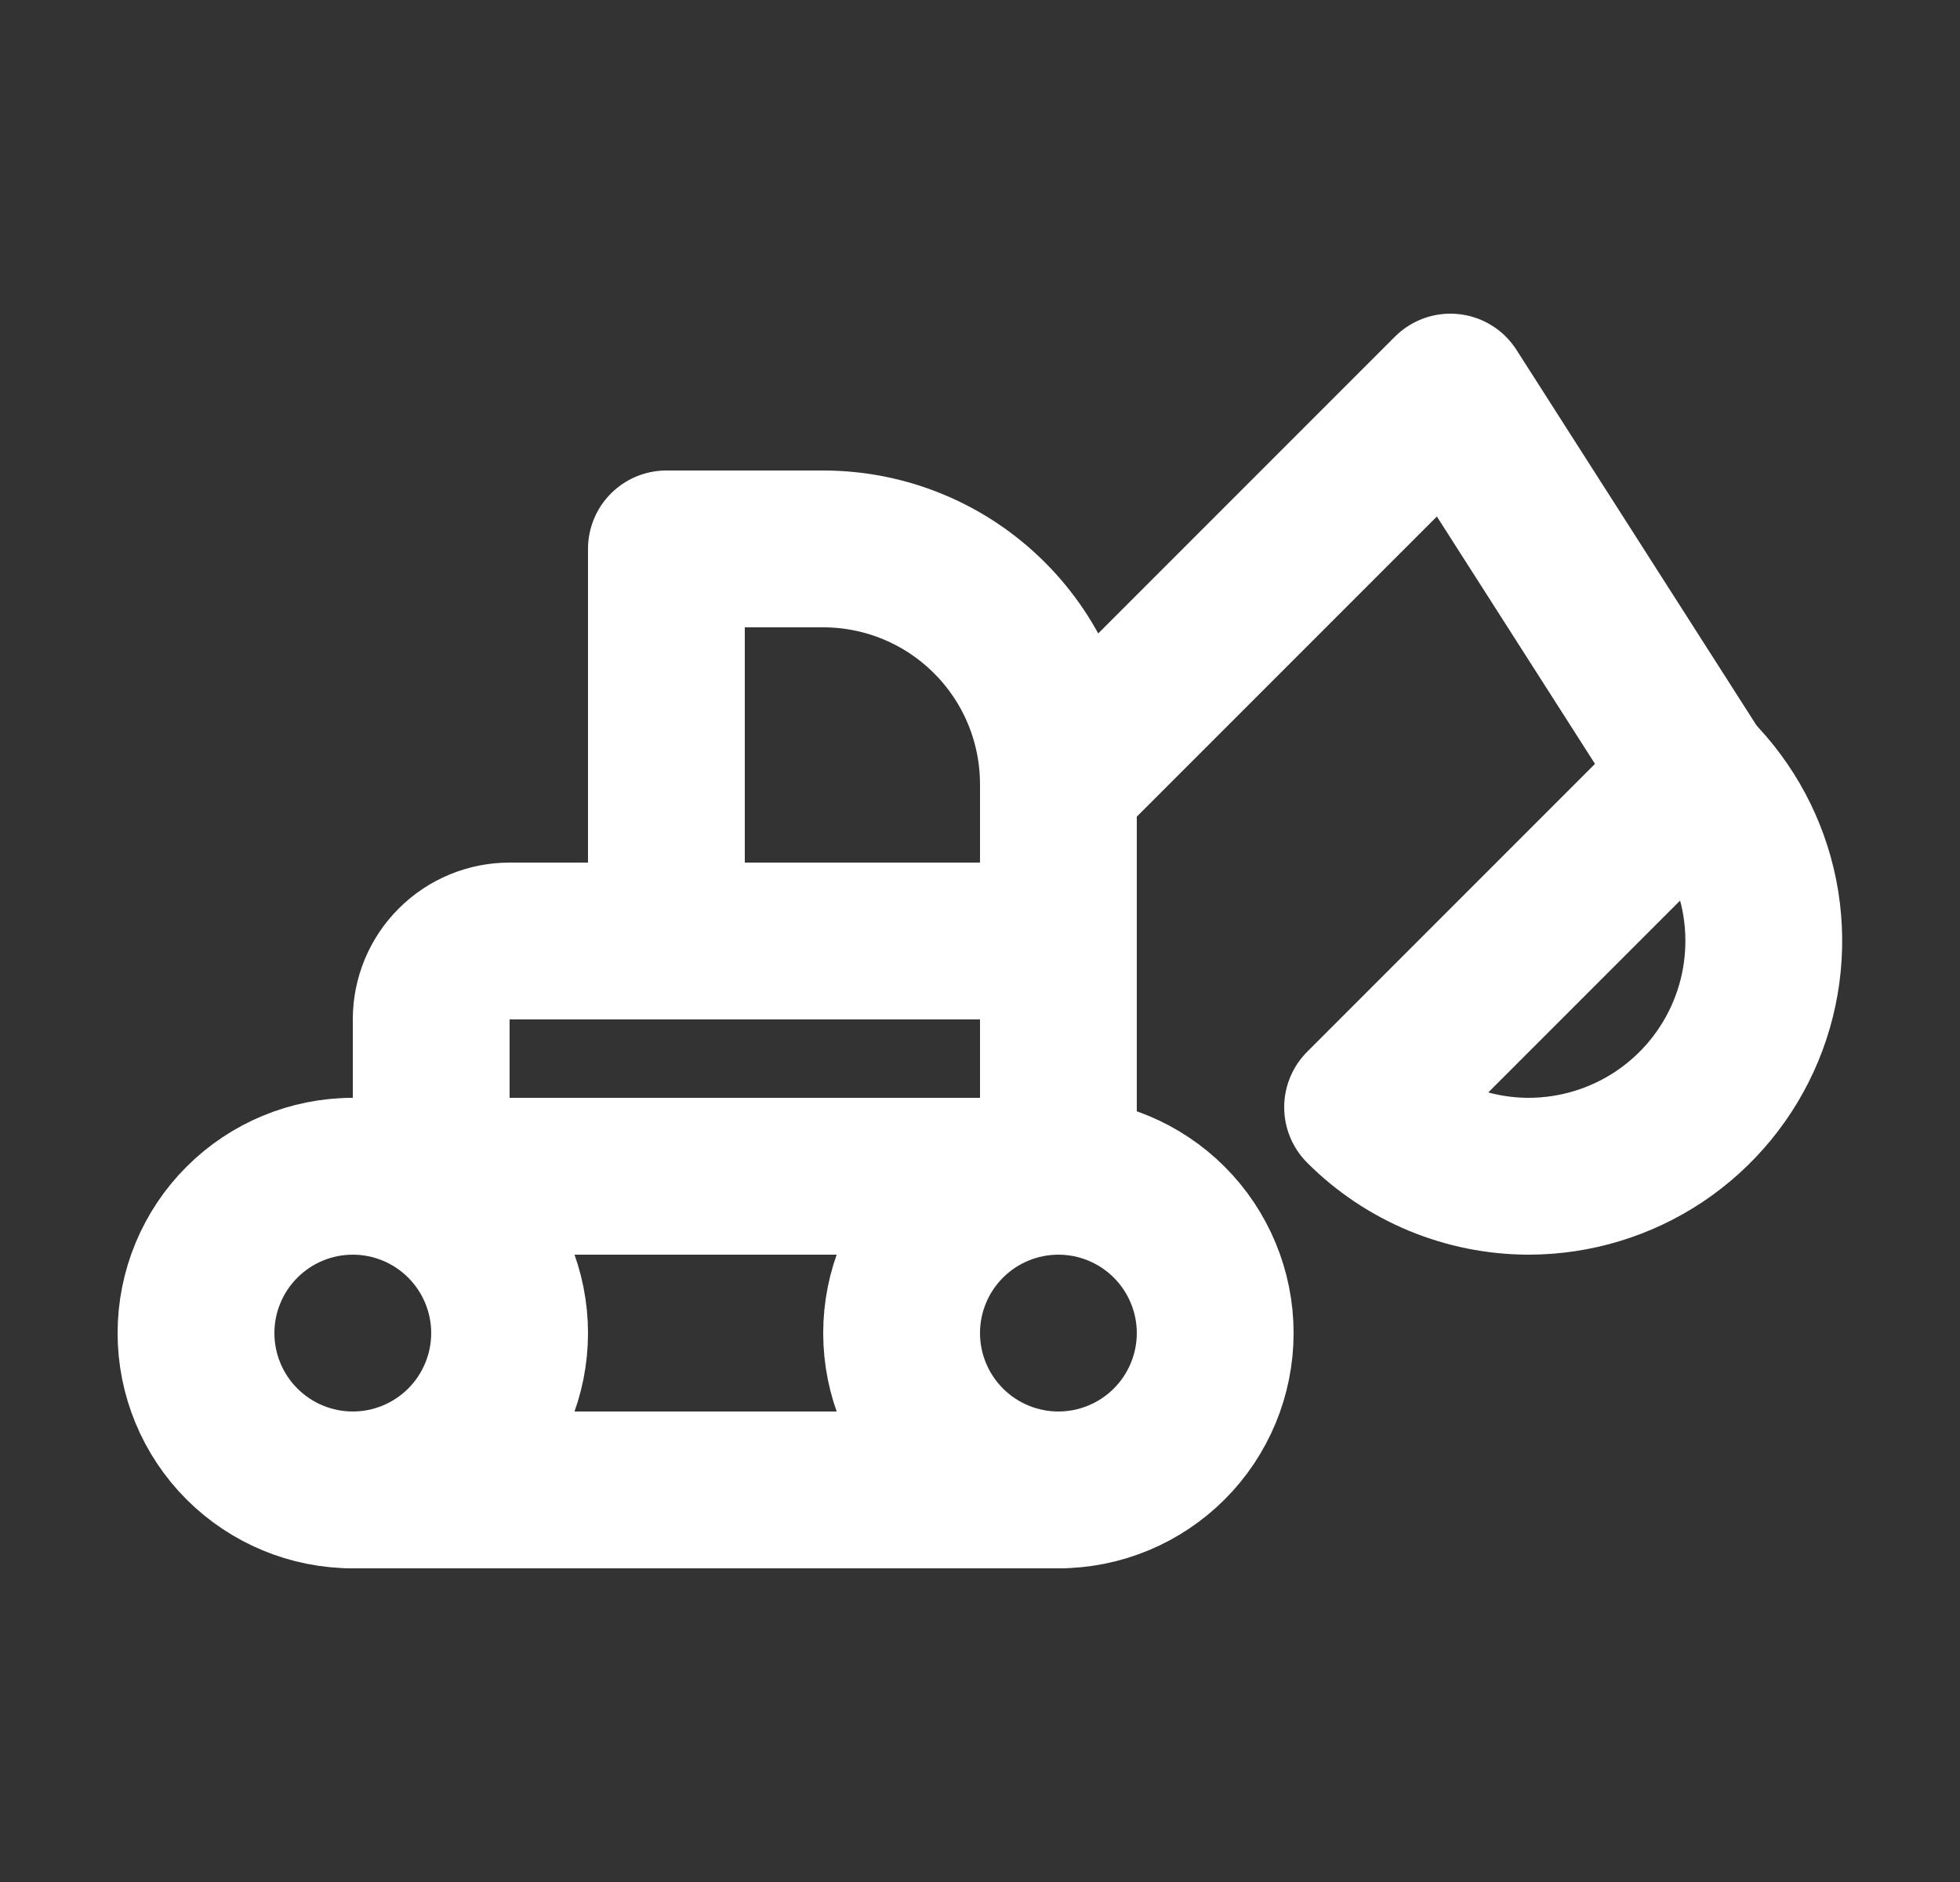 <svg width="25" height="24" viewBox="0 0 25 24" fill="none" xmlns="http://www.w3.org/2000/svg">
<rect x="0" y="0" width="25" height="24" fill="#333333" stroke="none"/>
<g clip-path="url(#clip0_4078_1244)">
<path d="M2.5 17C2.5 17.53 2.711 18.039 3.086 18.414C3.461 18.789 3.97 19 4.5 19C5.03 19 5.539 18.789 5.914 18.414C6.289 18.039 6.5 17.53 6.5 17C6.5 16.47 6.289 15.961 5.914 15.586C5.539 15.211 5.03 15 4.5 15C3.97 15 3.461 15.211 3.086 15.586C2.711 15.961 2.5 16.47 2.5 17Z" stroke="white" stroke-width="2" stroke-linecap="round" stroke-linejoin="round"/>
<path d="M11.5 17C11.5 17.53 11.711 18.039 12.086 18.414C12.461 18.789 12.97 19 13.5 19C14.03 19 14.539 18.789 14.914 18.414C15.289 18.039 15.5 17.53 15.5 17C15.5 16.47 15.289 15.961 14.914 15.586C14.539 15.211 14.03 15 13.5 15C12.97 15 12.461 15.211 12.086 15.586C11.711 15.961 11.5 16.47 11.5 17Z" stroke="white" stroke-width="2" stroke-linecap="round" stroke-linejoin="round"/>
<path d="M13.5 19H4.5" stroke="white" stroke-width="2" stroke-linecap="round" stroke-linejoin="round"/>
<path d="M4.5 15H13.5" stroke="white" stroke-width="2" stroke-linecap="round" stroke-linejoin="round"/>
<path d="M8.5 12V7H10.5C11.296 7 12.059 7.316 12.621 7.879C13.184 8.441 13.5 9.204 13.5 10V15" stroke="white" stroke-width="2" stroke-linecap="round" stroke-linejoin="round"/>
<path d="M5.5 15V13C5.5 12.735 5.605 12.48 5.793 12.293C5.98 12.105 6.235 12 6.5 12H13.5" stroke="white" stroke-width="2" stroke-linecap="round" stroke-linejoin="round"/>
<path d="M21.62 9.88L18.5 5L13.5 10" stroke="white" stroke-width="2" stroke-linecap="round" stroke-linejoin="round"/>
<path d="M21.62 9.88C22.039 10.3 22.324 10.834 22.44 11.415C22.555 11.997 22.496 12.6 22.269 13.148C22.042 13.696 21.658 14.164 21.165 14.494C20.672 14.823 20.093 14.999 19.5 15C18.704 14.999 17.942 14.683 17.38 14.12L21.62 9.88Z" stroke="white" stroke-width="2" stroke-linecap="round" stroke-linejoin="round"/>
</g>
<defs>
<clipPath id="clip0_4078_1244">
<rect width="24" height="24" fill="white" transform="translate(0.5)"/>
</clipPath>
</defs>
</svg>
